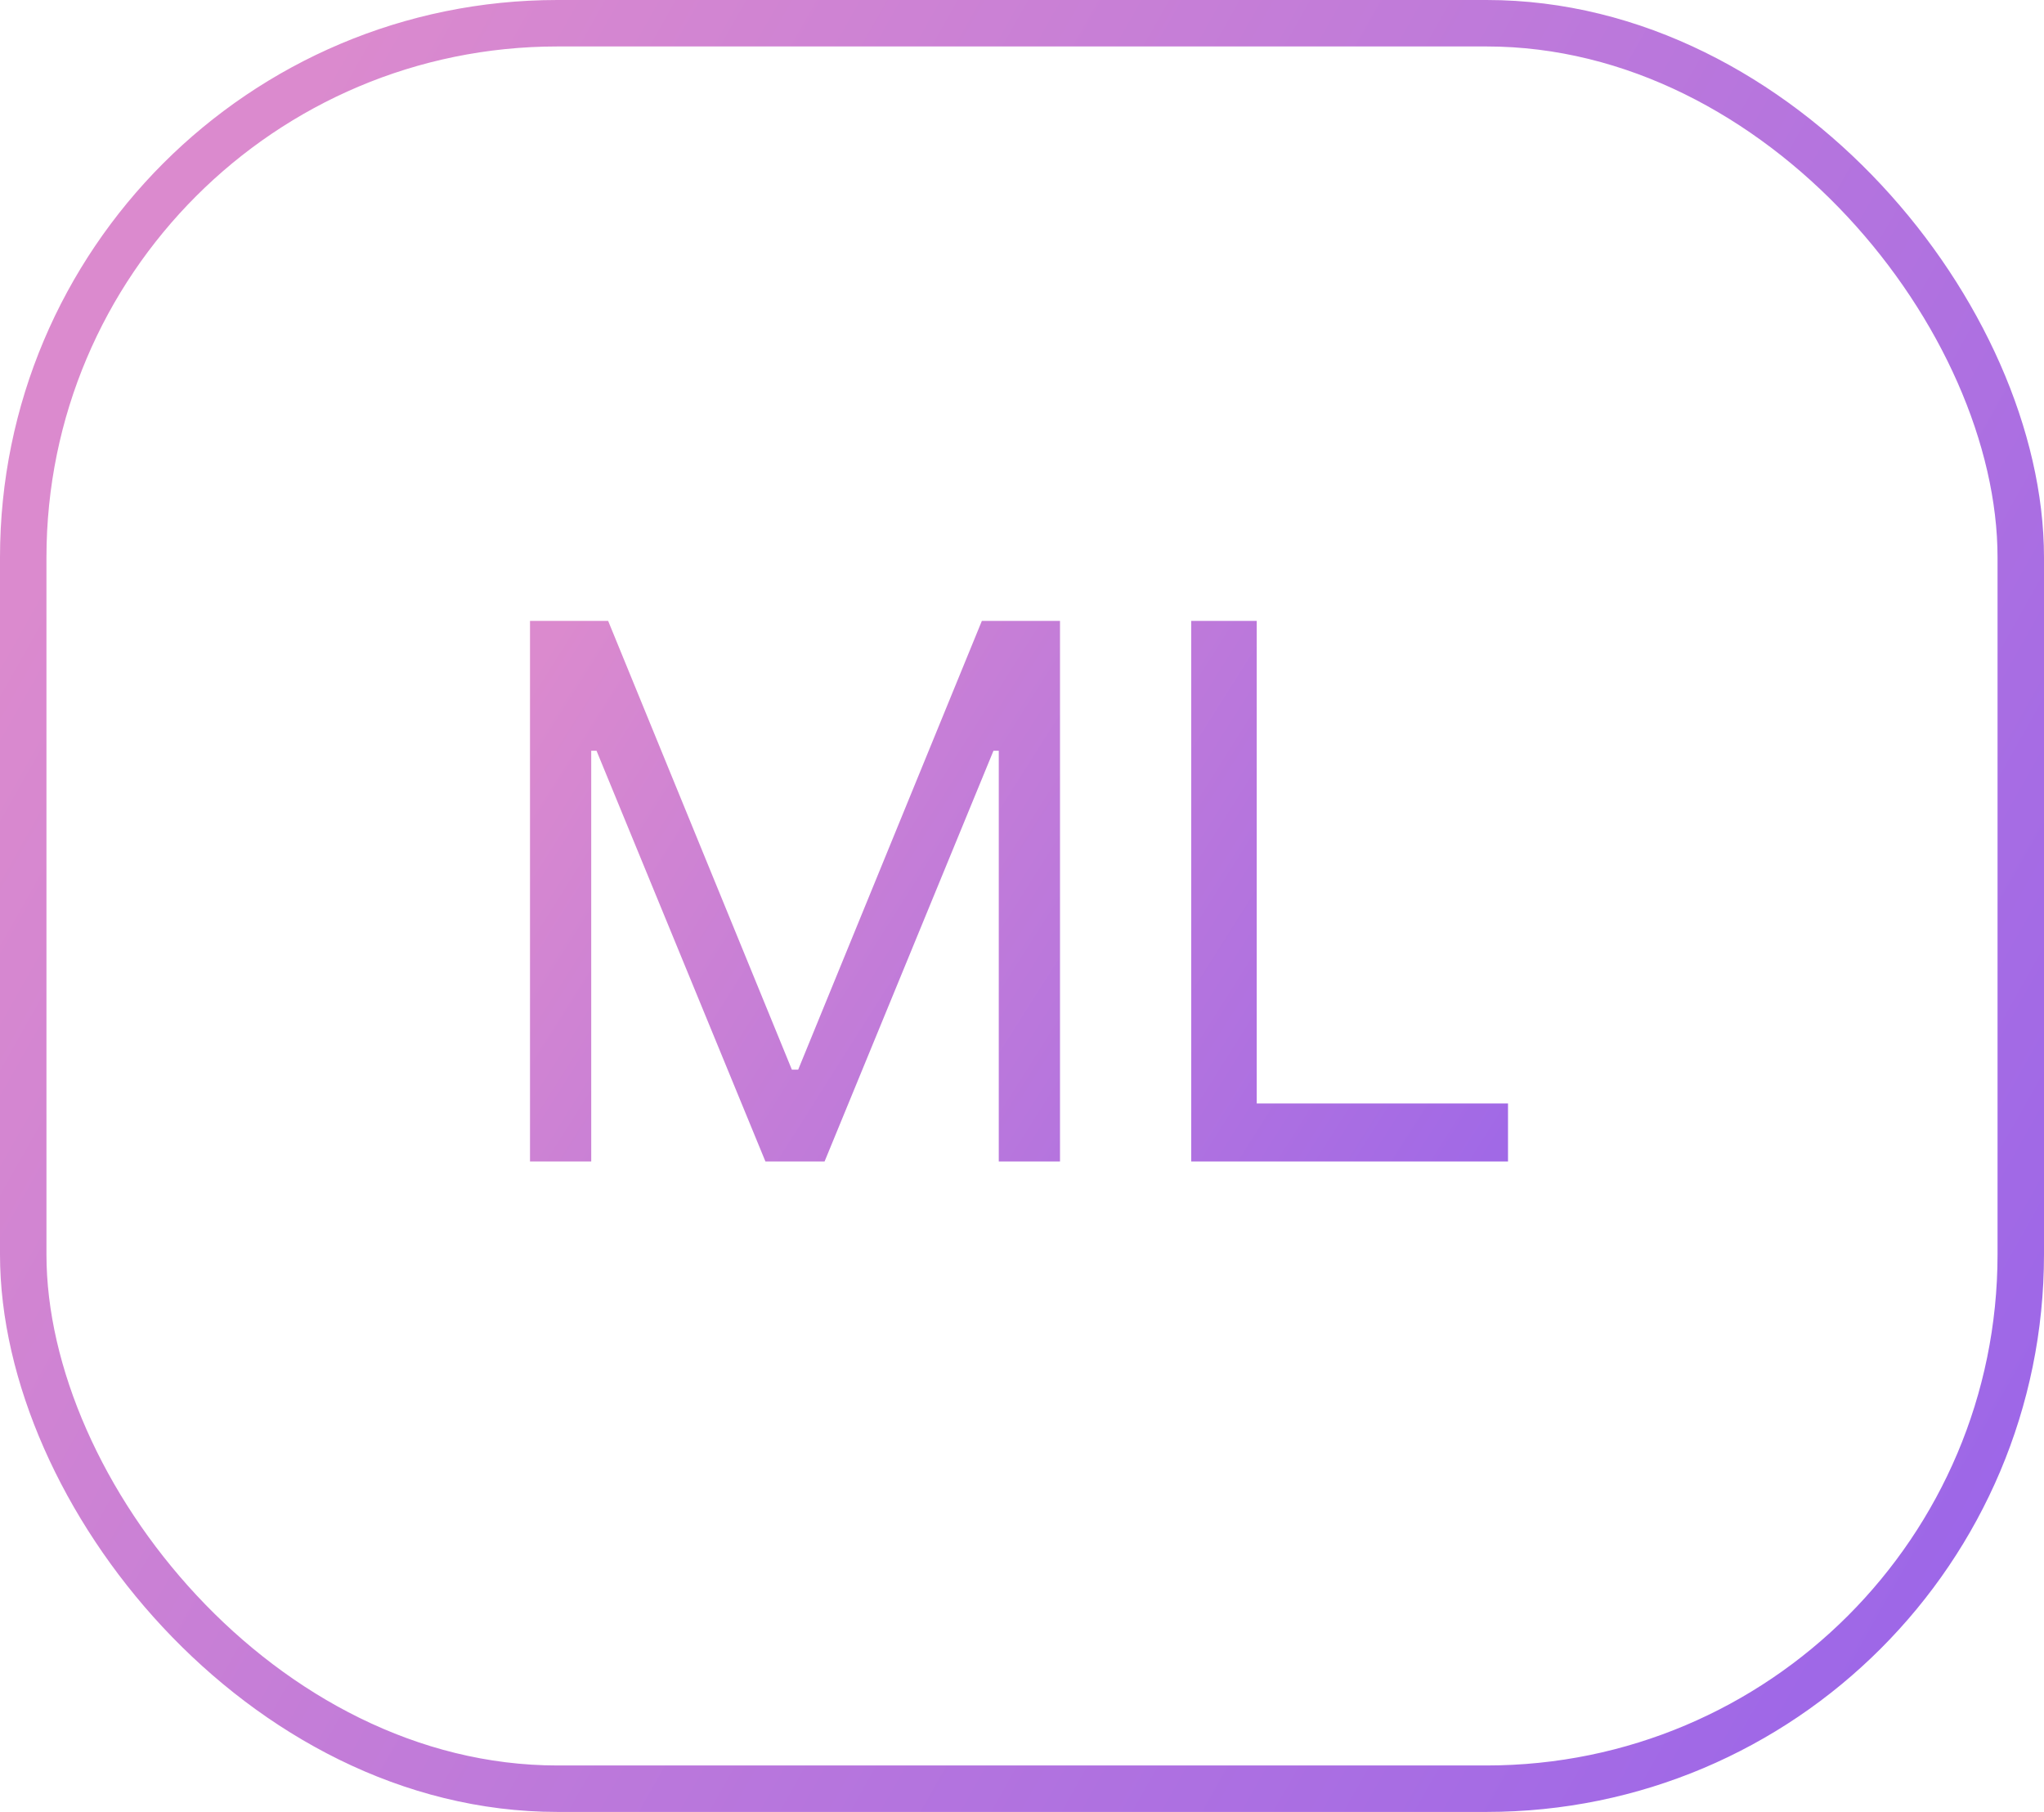 <?xml version="1.0" encoding="UTF-8"?> <svg xmlns="http://www.w3.org/2000/svg" width="44" height="39" viewBox="0 0 44 39" fill="none"><rect x="0.5" y="0.5" width="43" height="38" rx="11.5" stroke="url(#paint0_linear_436_6812)"></rect><path d="M11.409 13.364H13.091L17.046 23.023H17.182L21.136 13.364H22.818V25H21.5V16.159H21.386L17.75 25H16.477L12.841 16.159H12.727V25H11.409V13.364ZM25.643 25V13.364H27.053V23.75H32.462V25H25.643Z" fill="url(#paint1_linear_436_6812)"></path><defs><linearGradient id="paint0_linear_436_6812" x1="18.915" y1="-19.791" x2="66.047" y2="6.852" gradientUnits="userSpaceOnUse"><stop stop-color="#DB8ACE"></stop><stop offset="1" stop-color="#9361EC"></stop></linearGradient><linearGradient id="paint1_linear_436_6812" x1="20.317" y1="0.358" x2="44.538" y2="15.688" gradientUnits="userSpaceOnUse"><stop stop-color="#DB8ACE"></stop><stop offset="1" stop-color="#9361EC"></stop></linearGradient></defs></svg> 